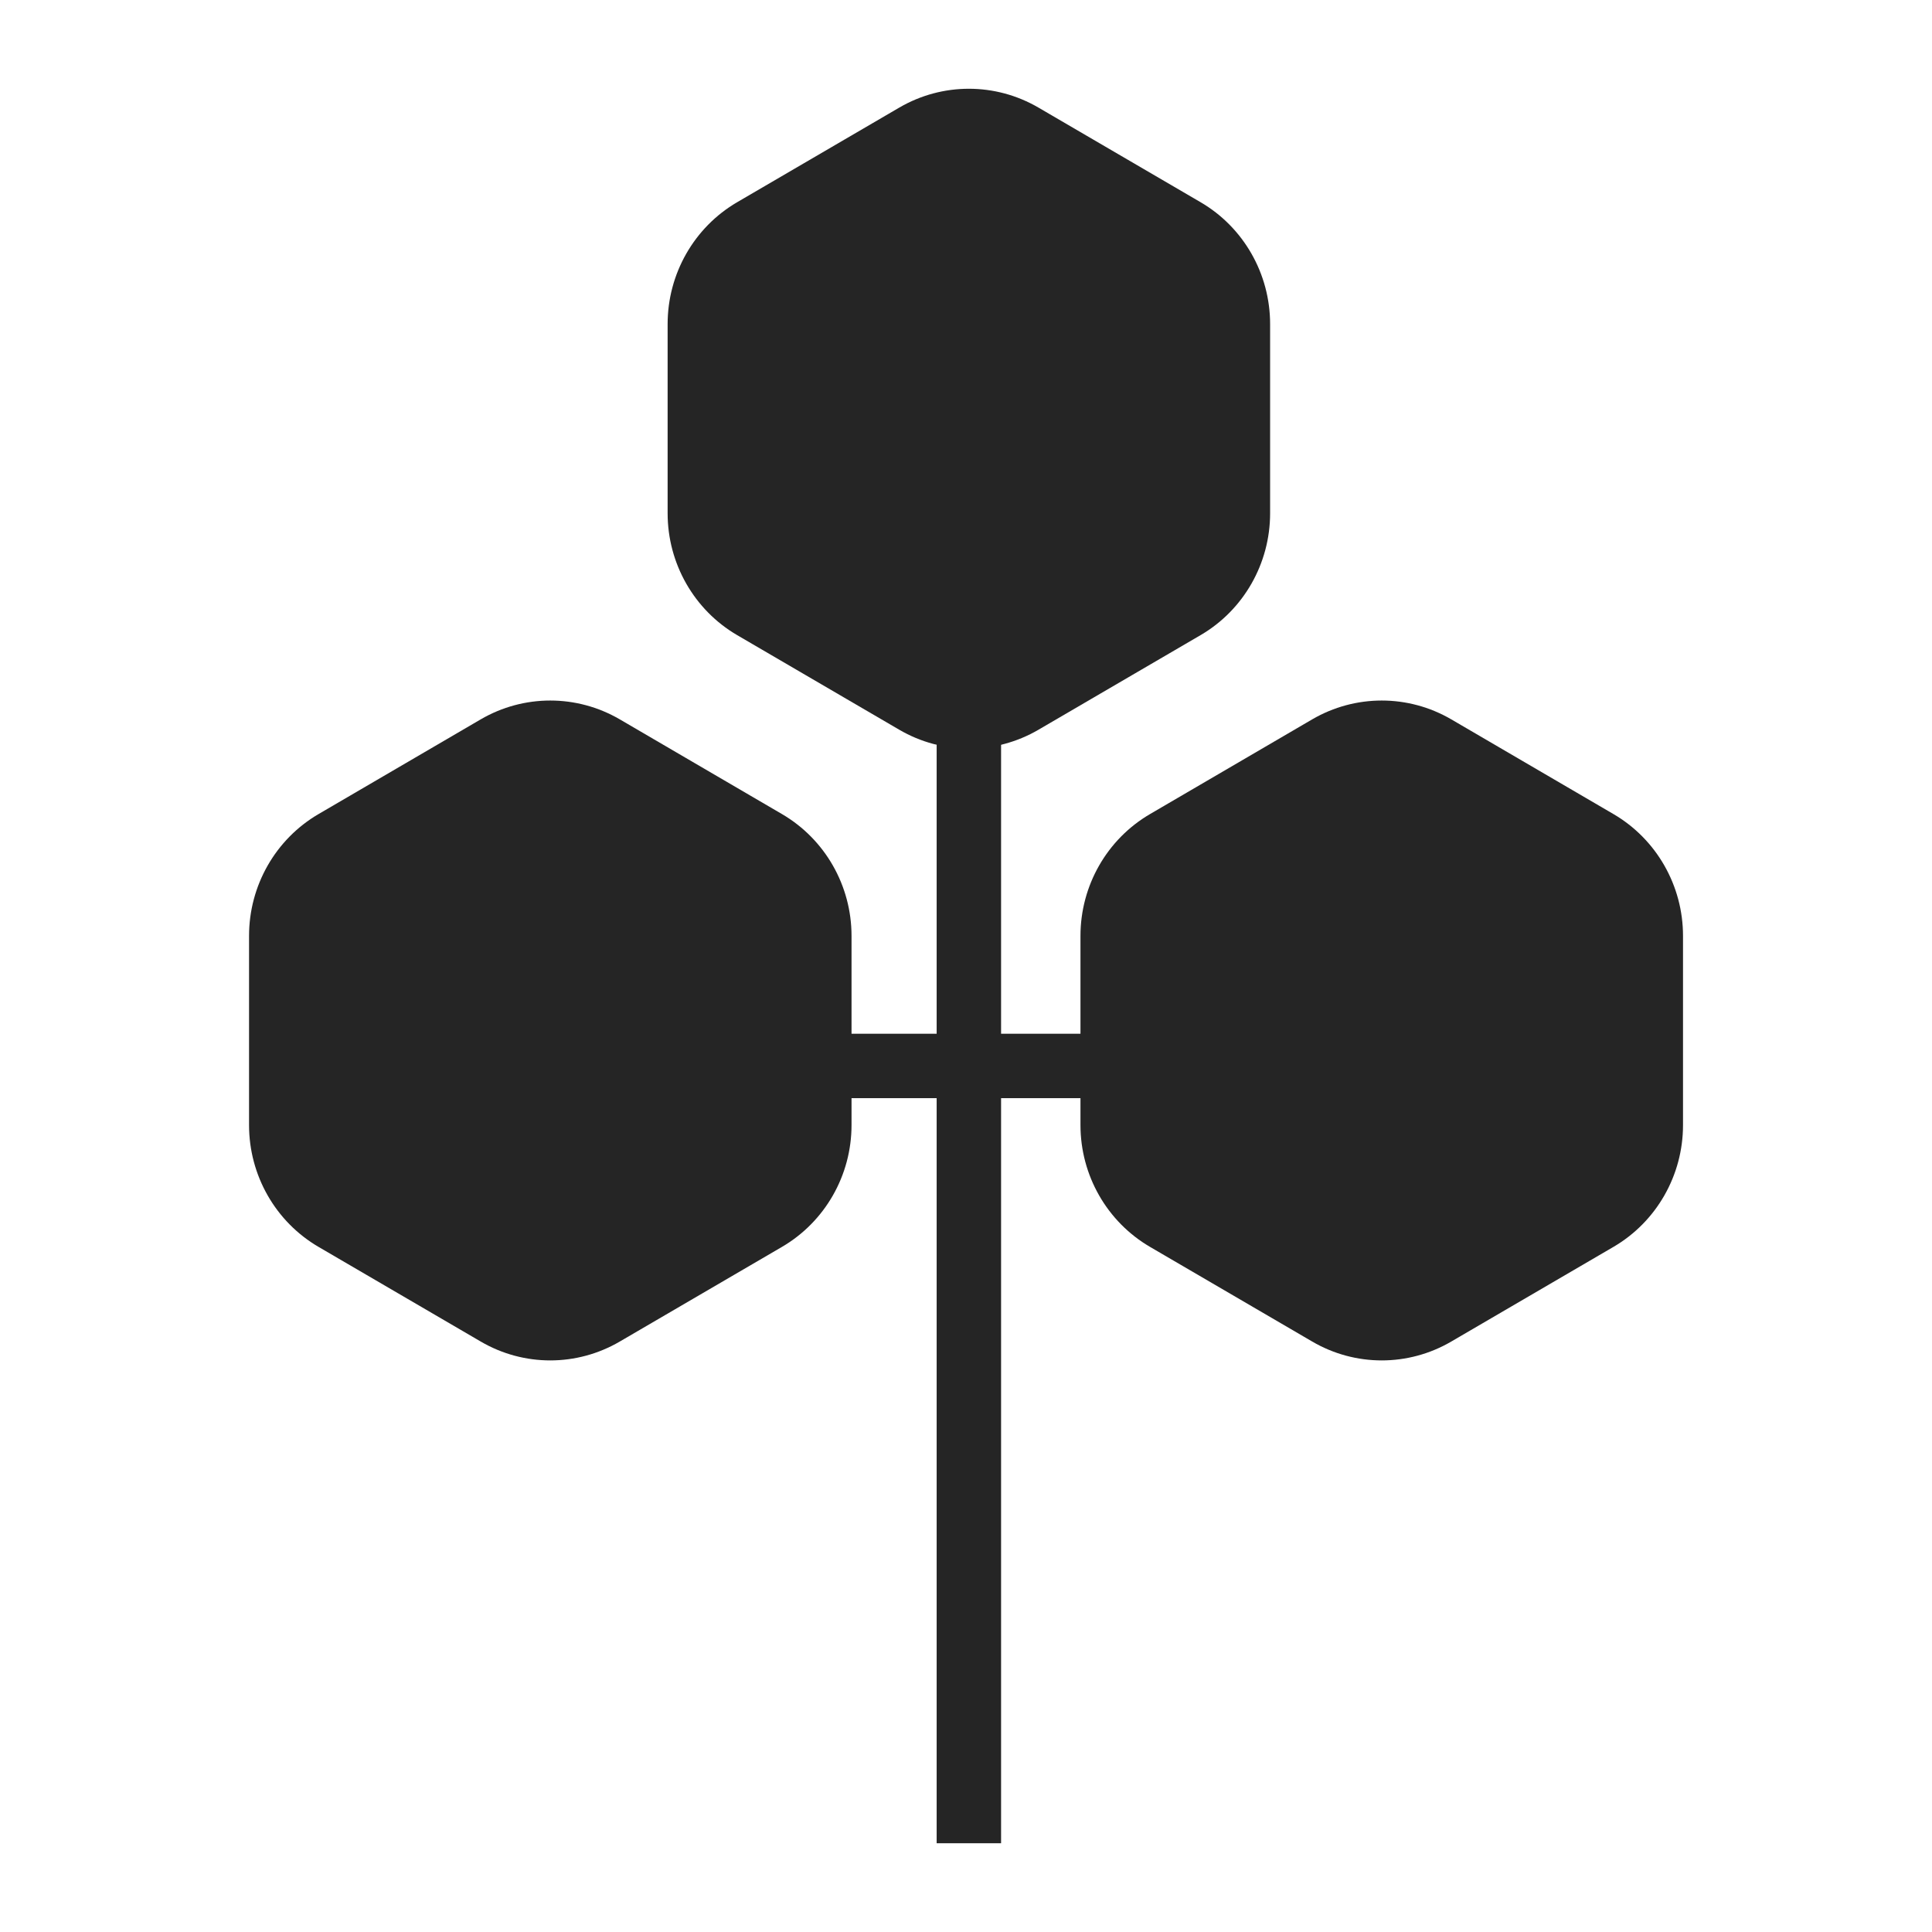 <svg width="32" height="32" viewBox="0 0 32 32" fill="none" xmlns="http://www.w3.org/2000/svg">
<path d="M21.734 11.915C22.447 11.499 23.325 11.499 24.038 11.915L26.723 13.483C27.436 13.899 27.876 14.668 27.876 15.501V18.635C27.876 19.468 27.436 20.237 26.723 20.653L24.038 22.22C23.325 22.637 22.447 22.637 21.734 22.22L19.049 20.653C18.336 20.237 17.896 19.468 17.896 18.635V15.501C17.896 14.668 18.336 13.899 19.049 13.483L21.734 11.915Z" fill="#252525"/>
<path d="M7.962 11.915C8.675 11.499 9.553 11.499 10.266 11.915L12.951 13.483C13.664 13.899 14.104 14.668 14.104 15.501V18.635C14.104 19.468 13.664 20.237 12.951 20.653L10.266 22.22C9.553 22.637 8.675 22.637 7.962 22.22L5.277 20.653C4.564 20.237 4.125 19.468 4.125 18.635V15.501C4.125 14.668 4.564 13.899 5.277 13.483L7.962 11.915Z" fill="#252525"/>
<path d="M14.895 1.782C15.608 1.366 16.487 1.366 17.2 1.782L19.885 3.349C20.598 3.765 21.037 4.535 21.037 5.367V8.502C21.037 9.334 20.598 10.104 19.885 10.52L17.2 12.087C16.487 12.503 15.608 12.503 14.895 12.087L12.21 10.52C11.497 10.104 11.058 9.334 11.058 8.502V5.367C11.058 4.535 11.497 3.765 12.21 3.349L14.895 1.782Z" fill="#252525"/>
<path d="M15.514 11.072H16.581V30.53H15.514V11.072Z" fill="#252525"/>
<path d="M18.49 17.122V18.189H13.604V17.122H18.49Z" fill="#252525"/>
</svg>
